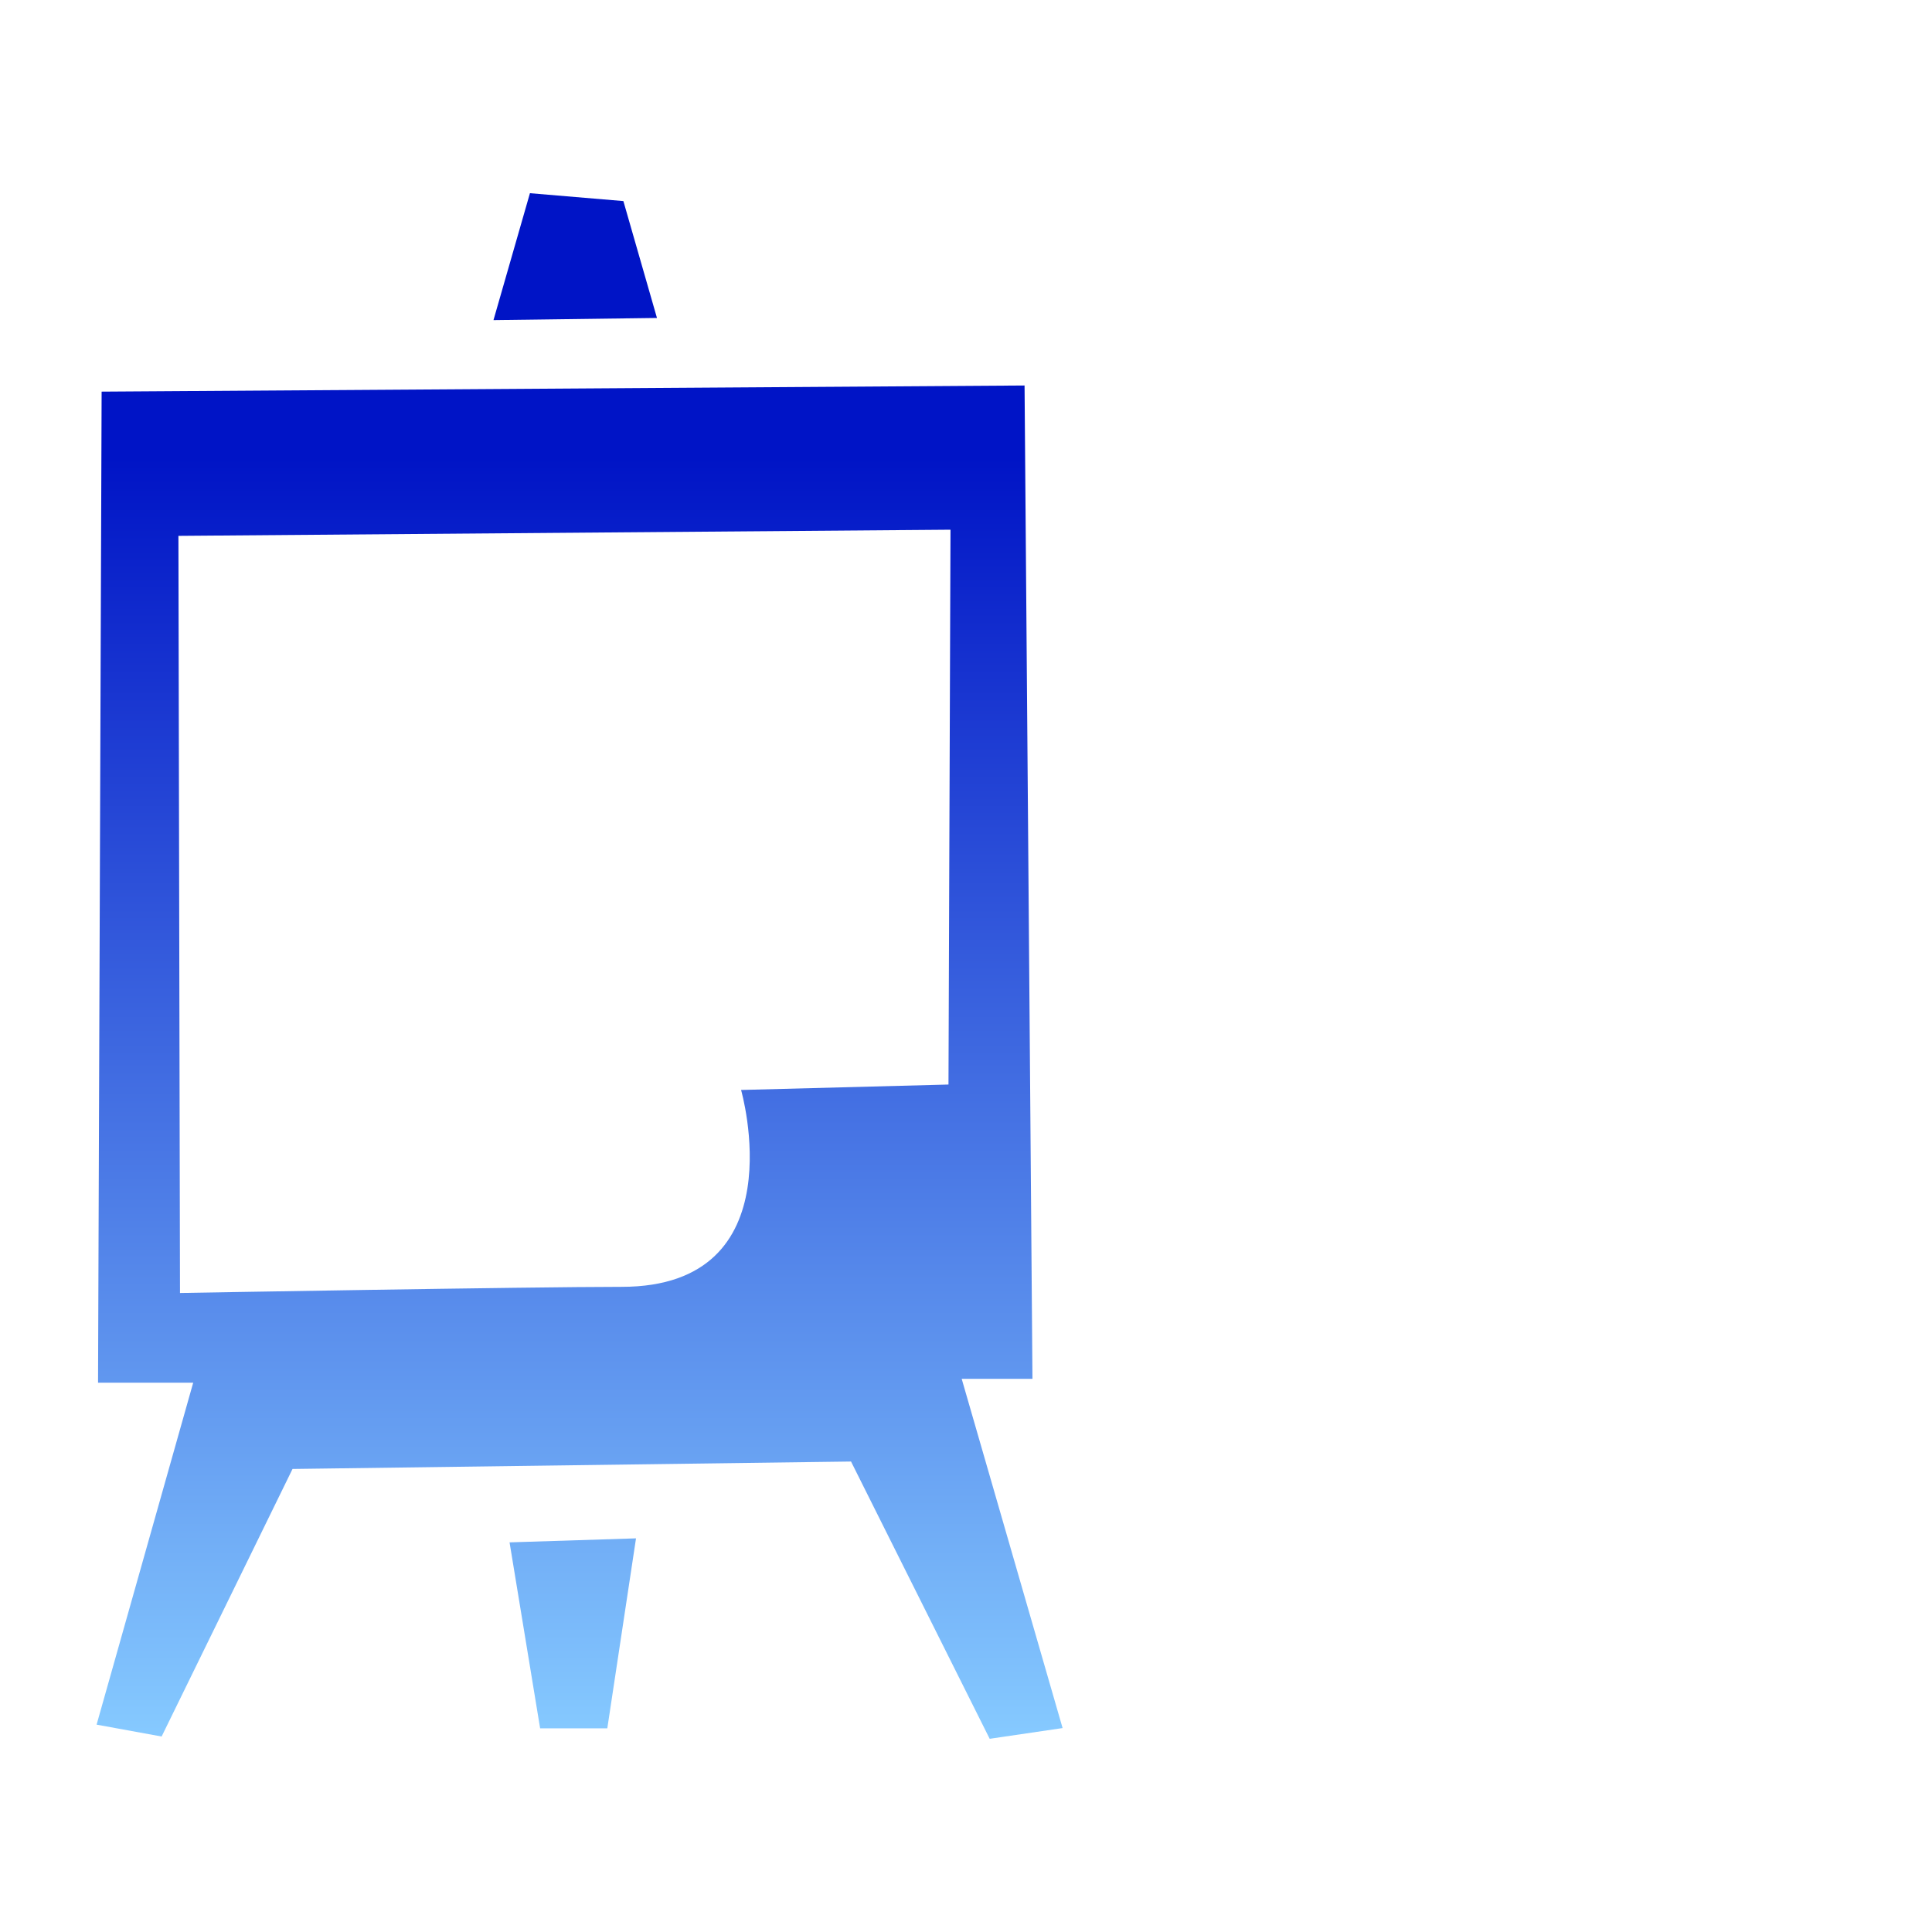 <?xml version="1.0" encoding="UTF-8"?> <svg xmlns="http://www.w3.org/2000/svg" width="200" height="200" viewBox="0 0 200 200" fill="none"><path fill-rule="evenodd" clip-rule="evenodd" d="M110 178.889L102.452 180L88.098 151.297L30.282 152.067L16.731 179.763L10 178.534L20 143.136H10.149L10.52 40.542L106.062 39.906L106.88 142.736H99.554L110 178.889ZM18.47 55.472L18.633 133.85C18.633 133.85 54.933 133.213 64.354 133.213C82.585 133.213 76.716 112.833 76.716 112.833L98.187 112.271L98.395 54.835L18.47 55.472ZM54.859 20L64.532 20.815L68.009 32.915L51.085 33.137L54.859 20ZM62.868 178.919H55.914L52.749 159.665L65.84 159.25L62.868 178.919Z" fill="url(#paint0_linear_339_244)"></path><defs><linearGradient id="paint0_linear_339_244" x1="45.003" y1="180" x2="45.003" y2="34.054" gradientUnits="userSpaceOnUse"><stop stop-color="#86CAFF"></stop><stop offset="0.909" stop-color="#0014C6"></stop></linearGradient></defs></svg> 